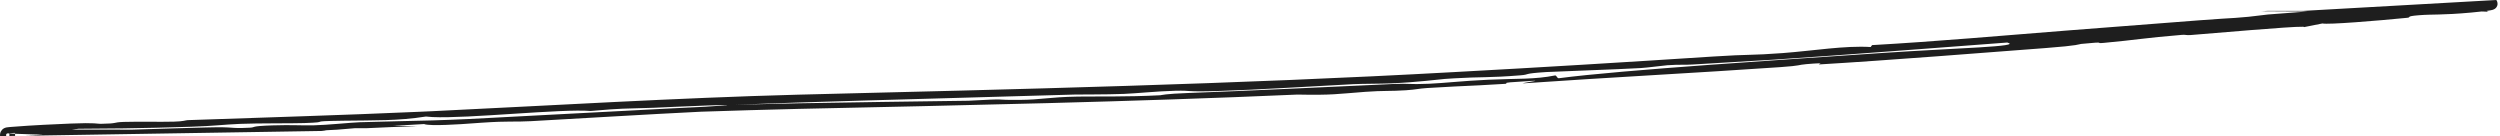 <?xml version="1.0" encoding="UTF-8"?> <svg xmlns="http://www.w3.org/2000/svg" width="458" height="25" viewBox="0 0 458 25" fill="none"><path d="M457.366 0.063C457.516 0.252 457.617 0.719 457.505 1.013C457.347 1.471 457.075 1.594 457.014 1.643C456.738 1.796 456.701 1.779 456.609 1.812C456.475 1.848 456.368 1.867 456.275 1.885C456.077 1.921 455.902 1.947 455.73 1.971C455.665 1.98 455.599 1.986 455.534 1.994C455.668 2.086 455.746 2.114 455.775 2.129C455.825 2.15 455.855 2.16 455.872 2.166C456.026 2.207 455.837 2.161 455.728 2.155C455.6 2.143 455.45 2.133 455.298 2.126C455.083 2.115 454.86 2.109 454.634 2.104C453.982 2.177 453.359 2.241 452.728 2.301C447.321 2.795 445.685 2.581 443.117 2.793C440.52 3.002 441.88 3.173 440.971 3.264C435.494 3.807 426.434 4.544 425.466 4.297C424.35 4.519 423.249 4.742 422.1 4.967C422.156 4.929 422.066 4.908 421.851 4.901C419.745 4.828 405.385 6.109 401.328 6.419C400.513 6.482 400.384 6.333 399.763 6.384C392.917 6.944 391.291 7.319 385.421 7.855C383.373 8.042 386.552 7.519 381.26 8.047C380.804 8.092 381.075 8.324 374.768 8.802C364.692 9.569 345.444 11.084 333.438 11.794C332.455 11.853 335.429 11.372 330.937 11.749C329.307 11.885 330.106 12.024 326.158 12.298C310.864 13.357 294.535 14.192 278.93 15.278C279.491 15.027 285.026 14.462 276.689 15.08C275.348 15.179 276.36 15.317 275.759 15.358C272.544 15.578 269.595 15.693 266.474 15.845C264.857 15.923 263.2 16.011 261.441 16.127C259.878 16.23 259.497 16.403 257.569 16.536C254.71 16.732 253.447 16.575 250.117 16.825C244.952 17.211 244.128 17.458 237.684 17.325C207.094 18.674 176.623 19.283 146.172 19.95C140.246 20.096 134.342 20.267 128.43 20.464C117.921 20.981 108.24 21.591 97.286 22.197C94.06 22.374 93.429 22.131 88.285 22.477C87.377 22.539 82.101 22.981 79.29 22.91C78.532 22.891 77.953 22.836 77.691 22.727C75.404 22.875 73.952 22.936 71.986 23.045C73.482 23.067 75.025 23.087 76.461 23.109C73.117 23.215 70.022 23.349 67.037 23.492H64.957L61.751 23.759C60.78 23.809 59.813 23.857 58.844 23.906C59.227 23.909 59.599 23.909 59.957 23.908L58.957 23.992L4.645 24.868C5.712 24.805 6.799 24.739 7.881 24.67C7.148 24.652 6.438 24.634 5.755 24.613C4.758 24.583 3.896 24.55 3.012 24.513C2.921 24.509 2.833 24.504 2.748 24.5C2.746 24.488 2.745 24.476 2.742 24.464C2.733 24.422 2.723 24.382 2.711 24.344C2.536 24.353 2.36 24.363 2.185 24.373C1.978 24.385 1.777 24.395 1.567 24.413C1.549 24.415 1.533 24.418 1.519 24.419C1.581 24.429 1.69 24.439 1.766 24.445C2.089 24.469 2.399 24.484 2.748 24.5C2.773 24.631 2.773 24.768 2.758 24.898L1.702 24.915C1.757 24.829 1.761 24.633 1.692 24.554C1.629 24.465 1.583 24.451 1.559 24.436C1.506 24.414 1.521 24.421 1.517 24.419C1.478 24.423 1.445 24.425 1.38 24.438C1.356 24.443 1.334 24.446 1.293 24.463C1.279 24.476 1.287 24.442 1.174 24.553C1.119 24.602 1.076 24.788 1.142 24.885C1.151 24.9 1.16 24.912 1.169 24.924L0.012 24.942C-0.031 24.624 0.047 24.274 0.17 24.067C0.471 23.572 0.73 23.522 0.777 23.481C0.844 23.448 0.894 23.428 0.935 23.413C1.091 23.359 1.147 23.352 1.208 23.34C1.467 23.297 1.568 23.295 1.707 23.281C1.841 23.27 1.965 23.259 2.093 23.249C6.18 22.919 10.007 22.765 13.015 22.633C17.54 22.446 17.884 22.697 18.414 22.686C21.773 22.633 20.553 22.416 22.576 22.34C22.644 22.337 22.717 22.335 22.794 22.333C25.983 22.243 28.966 22.36 31.85 22.286C33.699 22.239 33.981 22.024 34.385 22.01C49.173 21.495 62.249 21.12 76.933 20.473C77.68 20.439 78.432 20.406 79.178 20.372C101.407 19.307 123.721 17.947 146.102 17.347C186.232 16.353 226.351 15.43 266.333 13.209C282.214 12.355 298.102 11.377 313.933 10.351C320.517 9.921 320.784 10.164 326.568 9.727C332.35 9.288 337.903 8.331 342.705 8.613C342.849 8.477 342.828 8.388 342.974 8.263C354.931 7.586 366.885 6.514 378.571 5.599C387.207 4.922 394.913 4.34 402.878 3.722C409.954 3.171 409.377 3.437 415.479 2.657C417.54 2.502 419.622 2.344 421.628 2.189C421.978 2.163 422.328 2.134 422.677 2.107C419.839 2.092 417.004 2.073 414.171 2.053L415.457 1.992H421.957L457.315 0C457.33 0.019 457.349 0.04 457.366 0.063ZM129.272 19.55C141.656 18.768 121.02 19.672 119.858 19.74C113.562 19.956 114.484 19.789 108.222 20.332C102.951 19.891 85.624 21.762 79.226 21.445C78.771 21.424 78.37 21.392 78.033 21.349C72.879 22.159 68.51 22.033 63.048 22.112C55.498 22.215 61.254 22.356 55.751 22.546C53.578 22.62 47.283 22.556 44.023 22.692C40.762 22.83 39.404 23.075 35.03 23.218C30.496 23.367 26.47 23.461 22.615 23.516C19.826 23.556 17.14 23.576 14.395 23.586C13.987 23.64 13.588 23.696 13.192 23.75C17.732 23.758 20.918 23.713 24.122 23.756C29.538 23.568 35.956 23.402 37.795 23.351C43.514 23.195 41.635 23.602 45.739 23.394C46.955 23.331 45.672 23.104 49.949 22.969C53.532 22.855 54.987 23.007 57.433 22.961C59.88 22.915 64.354 22.444 65.878 22.395C71.404 22.218 74.8 22.186 79.253 22.057C81.222 21.998 83.395 21.92 86.051 21.795C93.249 21.439 126.505 19.643 129.272 19.55ZM367.725 7.792C352.787 8.903 340.724 9.875 324.924 10.931C323.284 11.042 313.478 11.613 310.067 11.818C308.15 11.935 308.074 11.78 305.465 11.95C304.897 11.988 301.762 12.399 300.608 12.467C296.662 12.704 284.91 13.098 283.269 13.2C278.731 13.495 280.479 13.641 278.524 13.8C272.571 14.277 271.378 14.048 266.394 14.35C265.863 14.382 265.291 14.418 264.67 14.463C263.502 14.546 259.649 15.078 254.806 15.271C252.842 15.35 249.472 15.34 247.976 15.417C239.77 15.841 230.635 16.437 223.094 16.673C216.937 16.863 218.581 16.55 215.319 16.627C212.063 16.703 208.141 17.118 205.9 17.202C202.339 17.337 197.983 17.291 196.893 17.322C179.092 17.852 162.907 18.256 146.141 18.785C142.346 18.908 138.519 19.042 134.643 19.188C138.475 19.087 142.311 19 146.144 18.926C156.581 18.727 167.034 18.604 177.411 18.455C185.469 18.009 181.454 18.347 186.77 18.301C190.984 18.261 191.968 17.795 197.497 17.694C197.493 17.695 197.488 17.694 197.483 17.694C200.333 17.643 206.511 17.775 212.566 17.449C212.779 17.436 213.311 17.193 217.843 17.03C228.035 16.671 243.657 15.914 255.119 15.393C258.502 15.24 257.797 15.518 261.8 15.343C263.197 15.281 264.71 15.154 266.43 15.017C268.22 14.872 270.267 14.715 272.601 14.61C278.311 14.355 281.07 14.576 284.946 13.812C285.28 13.982 285.129 14.178 285.524 14.34C297.19 12.797 328.209 10.838 344.876 9.702C358.702 8.78 370.641 8.547 367.725 7.792Z" fill="#1E1E1E"></path></svg> 